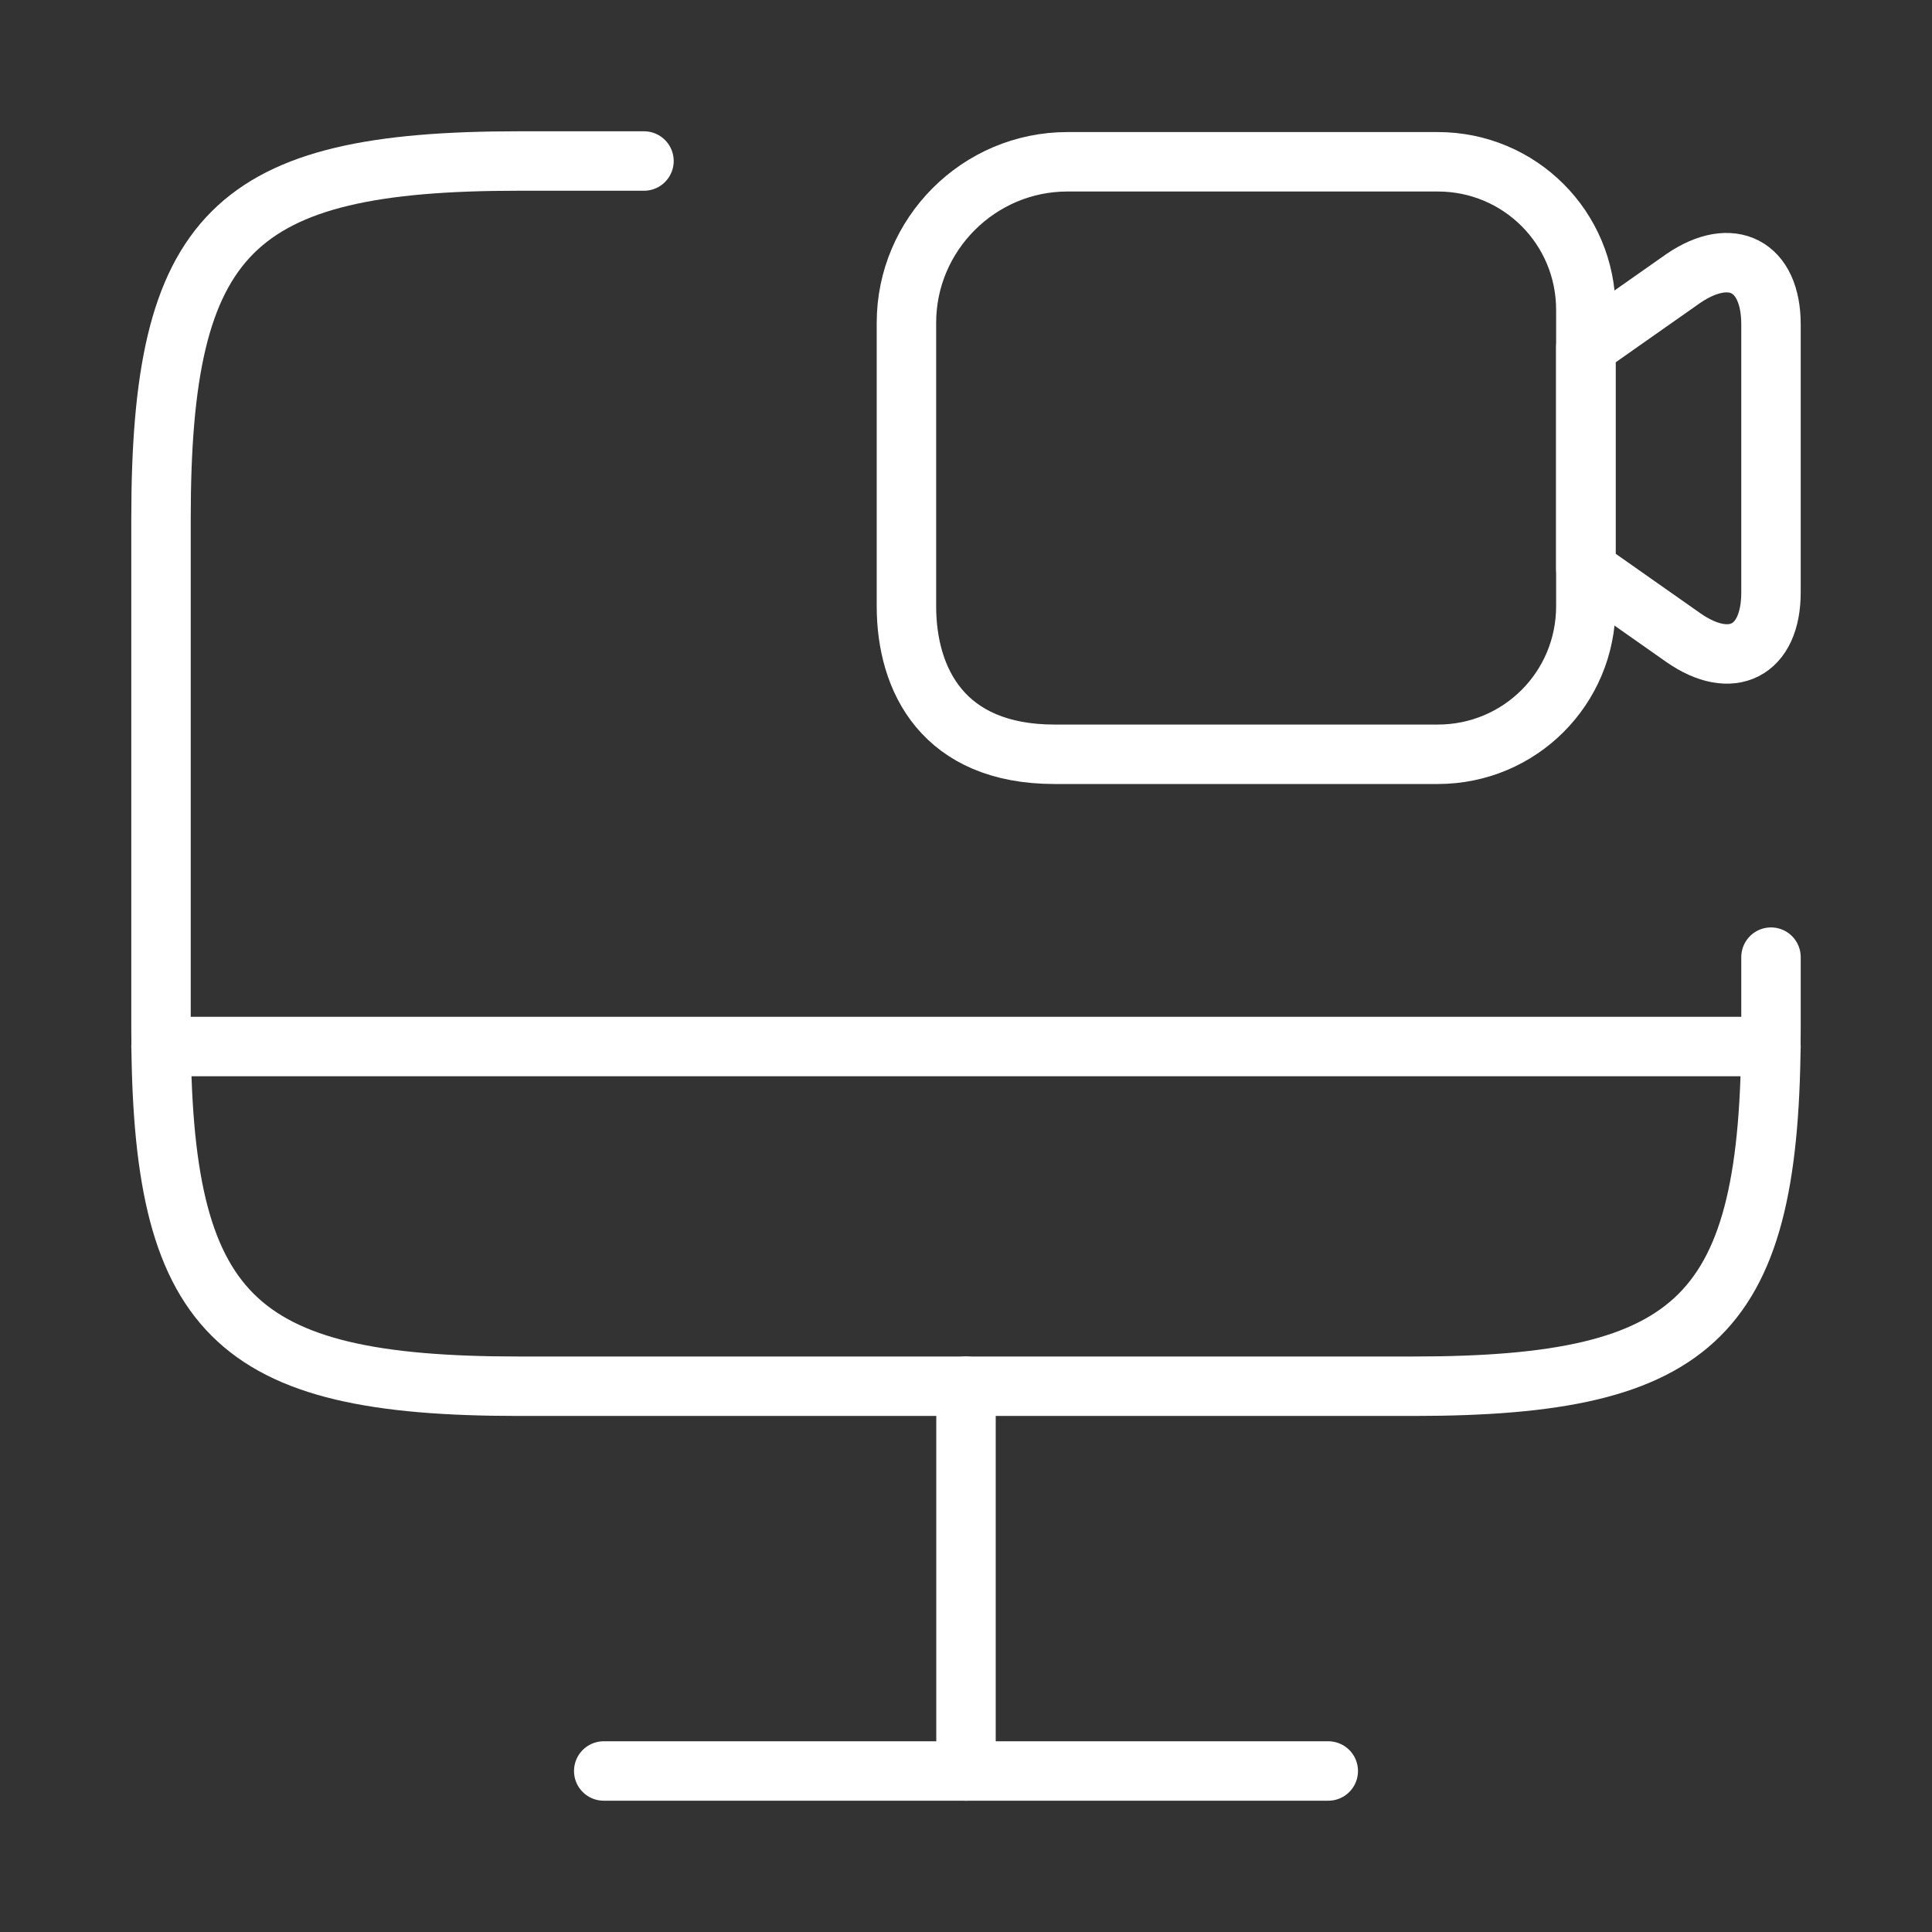 <?xml version="1.0" encoding="UTF-8"?> <svg xmlns="http://www.w3.org/2000/svg" width="65" height="65" viewBox="0 0 65 65" fill="none"><rect x="0" y="0" width="65" height="65" fill="#333333" stroke="none"/><path d="M59.583 32.202V34.612C59.583 44.254 57.173 46.638 47.558 46.638H17.442C7.827 46.638 5.417 44.227 5.417 34.612V17.442C5.417 7.827 7.827 5.417 17.442 5.417H21.666" stroke="white" stroke-width="2" stroke-linecap="round" stroke-linejoin="round"></path><path d="M32.5 46.637V59.583" stroke="white" stroke-width="2" stroke-linecap="round" stroke-linejoin="round"></path><path d="M5.417 35.209H59.583" stroke="white" stroke-width="2" stroke-linecap="round" stroke-linejoin="round"></path><path d="M20.312 59.583H44.688" stroke="white" stroke-width="2" stroke-linecap="round" stroke-linejoin="round"></path><path d="M48.371 25.377H35.479C31.741 25.377 30.496 22.885 30.496 20.393V10.86C30.496 7.881 32.933 5.443 35.912 5.443H48.371C51.133 5.443 53.354 7.664 53.354 10.427V20.393C53.354 23.156 51.133 25.377 48.371 25.377Z" stroke="white" stroke-width="2" stroke-linecap="round" stroke-linejoin="round"></path><path d="M56.631 21.45L53.354 19.148V11.672L56.631 9.37C58.256 8.26 59.583 8.937 59.583 10.914V19.933C59.583 21.91 58.256 22.587 56.631 21.45Z" stroke="white" stroke-width="2" stroke-linecap="round" stroke-linejoin="round"></path></svg> 